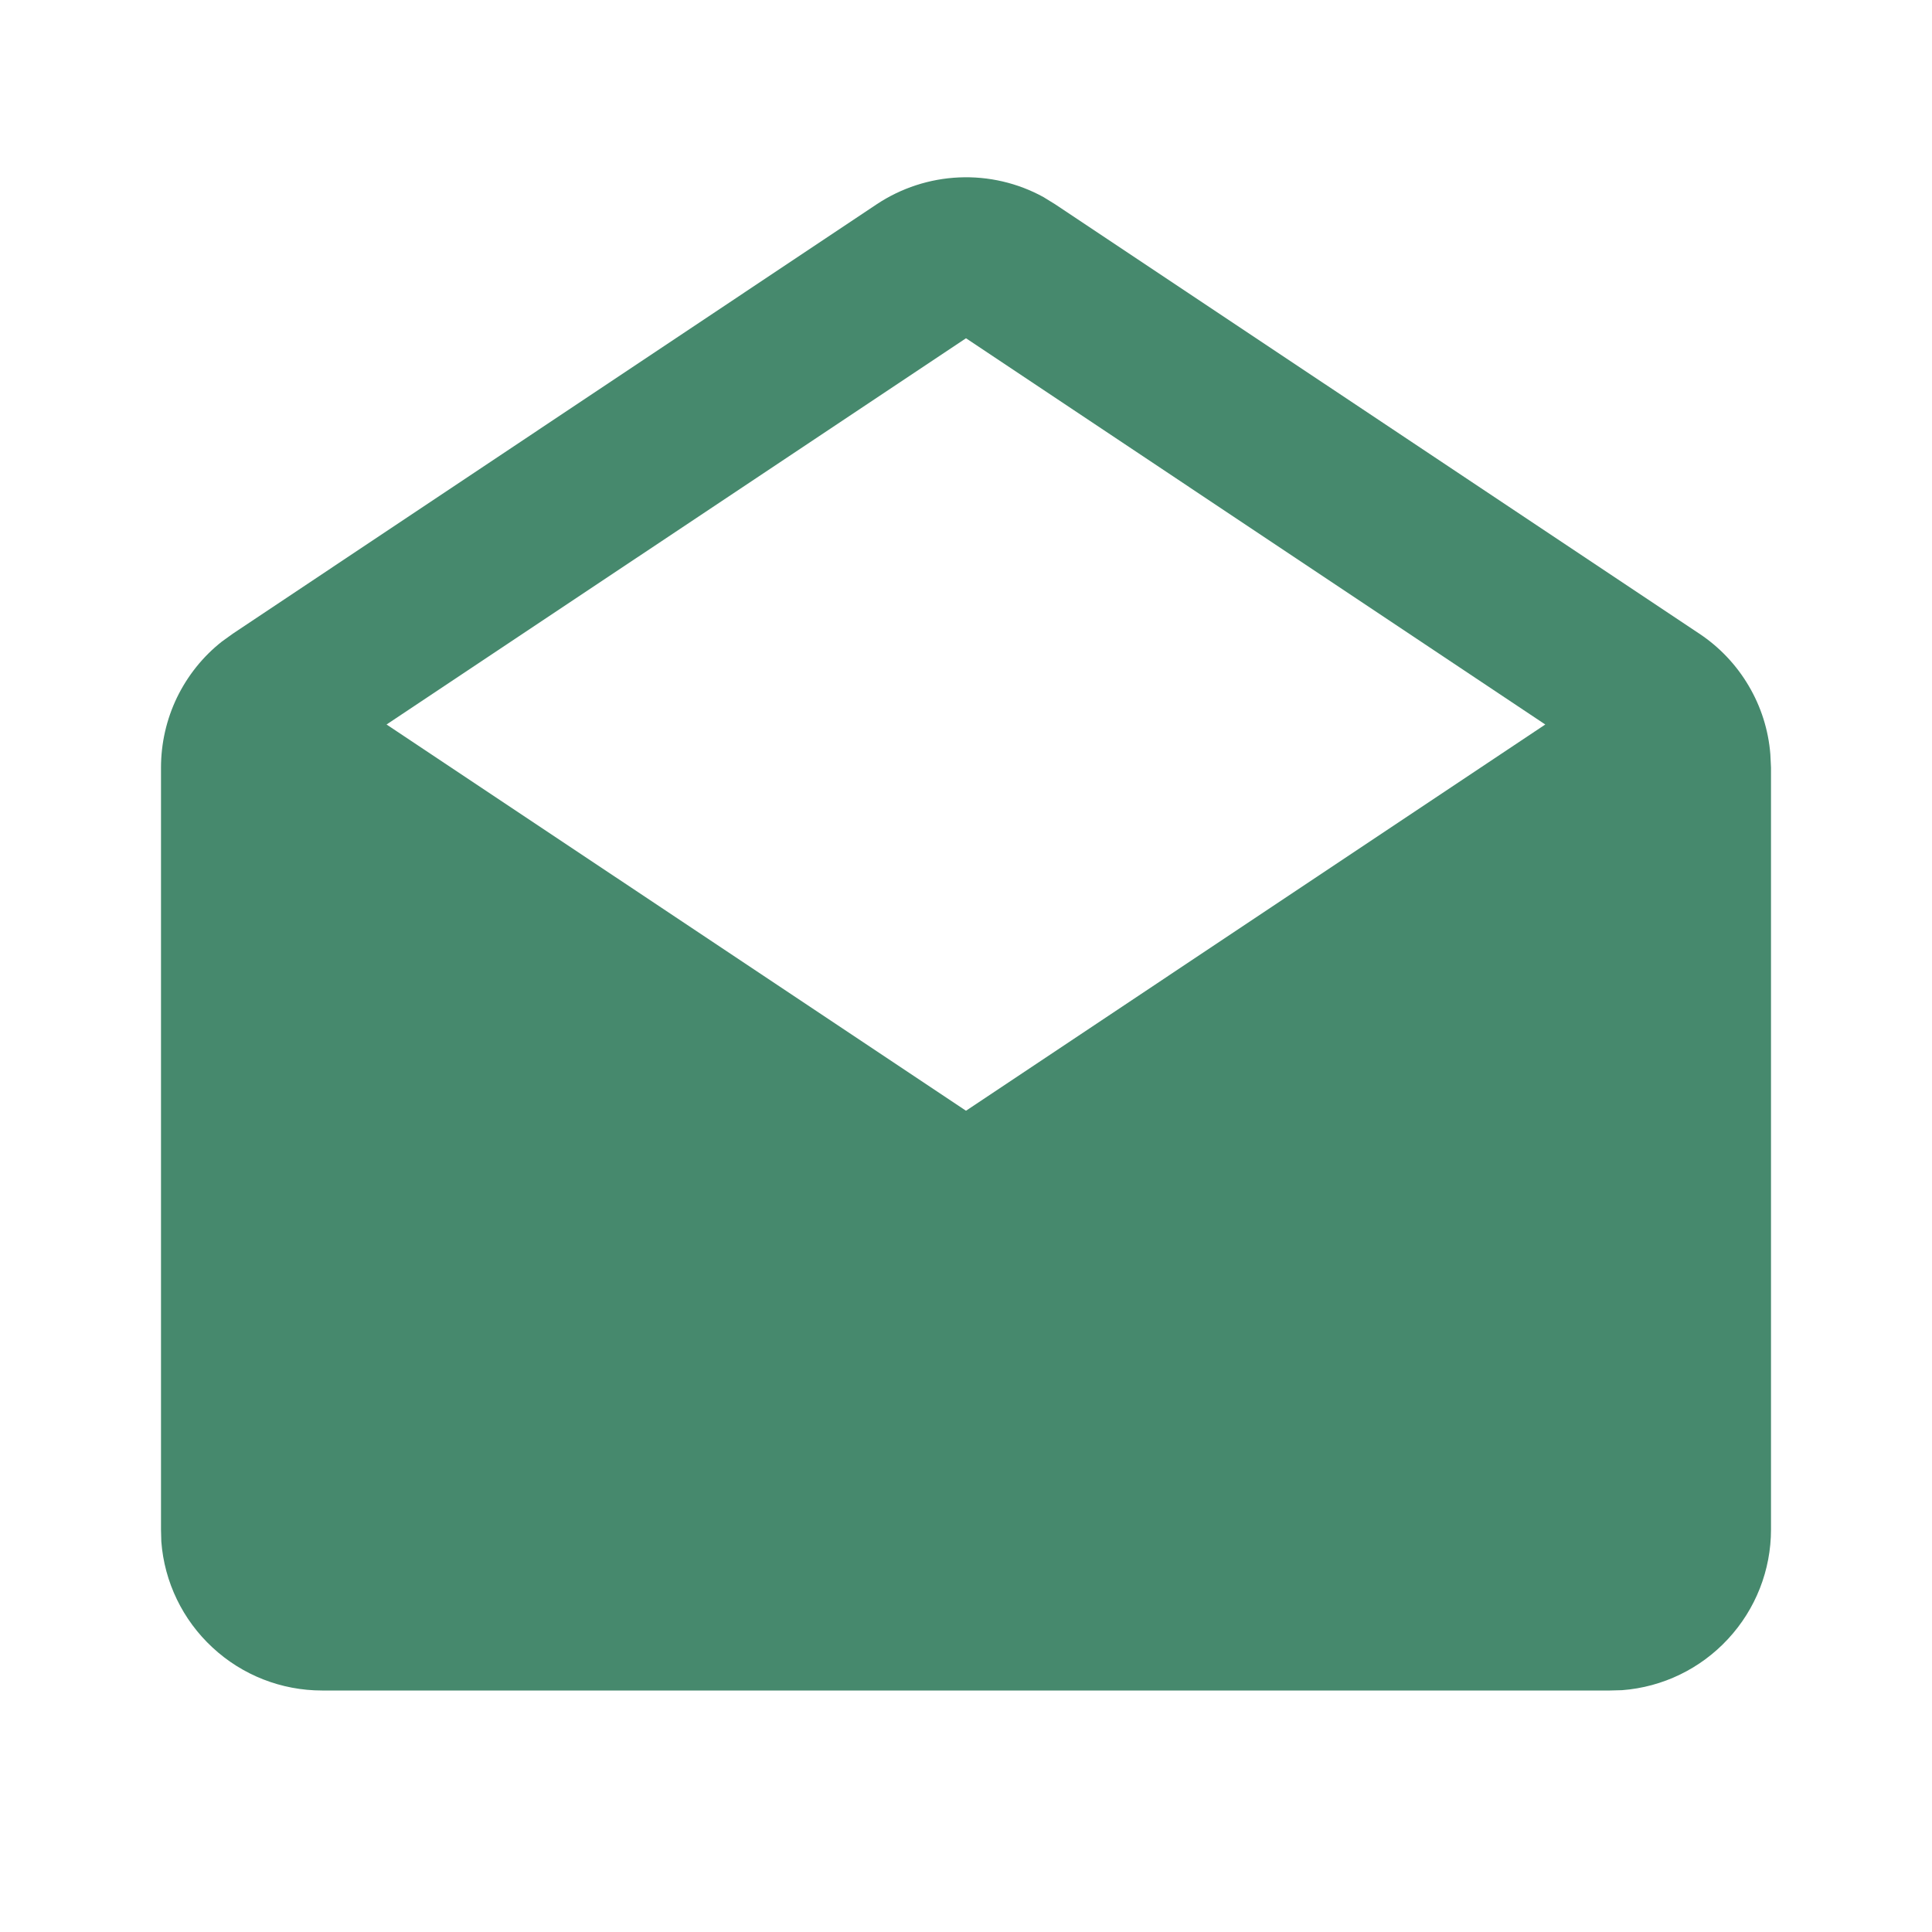 <?xml version="1.0" encoding="UTF-8"?> <svg xmlns="http://www.w3.org/2000/svg" width="12" height="12" viewBox="0 0 12 12" fill="none"><path d="M5.445 1.269C5.597 1.168 5.774 1.11 5.957 1.102C6.139 1.094 6.321 1.136 6.481 1.224L6.554 1.269L10.555 3.936C10.68 4.019 10.785 4.13 10.861 4.259C10.938 4.389 10.984 4.534 10.996 4.685L11 4.768V9.5C11 9.752 10.905 9.995 10.733 10.18C10.562 10.365 10.327 10.479 10.075 10.498L10 10.5H2C1.748 10.5 1.505 10.405 1.32 10.233C1.135 10.062 1.021 9.827 1.002 9.575L1 9.5V4.768C1 4.617 1.034 4.468 1.099 4.333C1.165 4.197 1.26 4.078 1.378 3.985L1.446 3.936L5.445 1.269ZM6 2.101L2.401 4.5L6 6.899L9.598 4.5L6 2.101Z" fill="#46896D"></path></svg> 